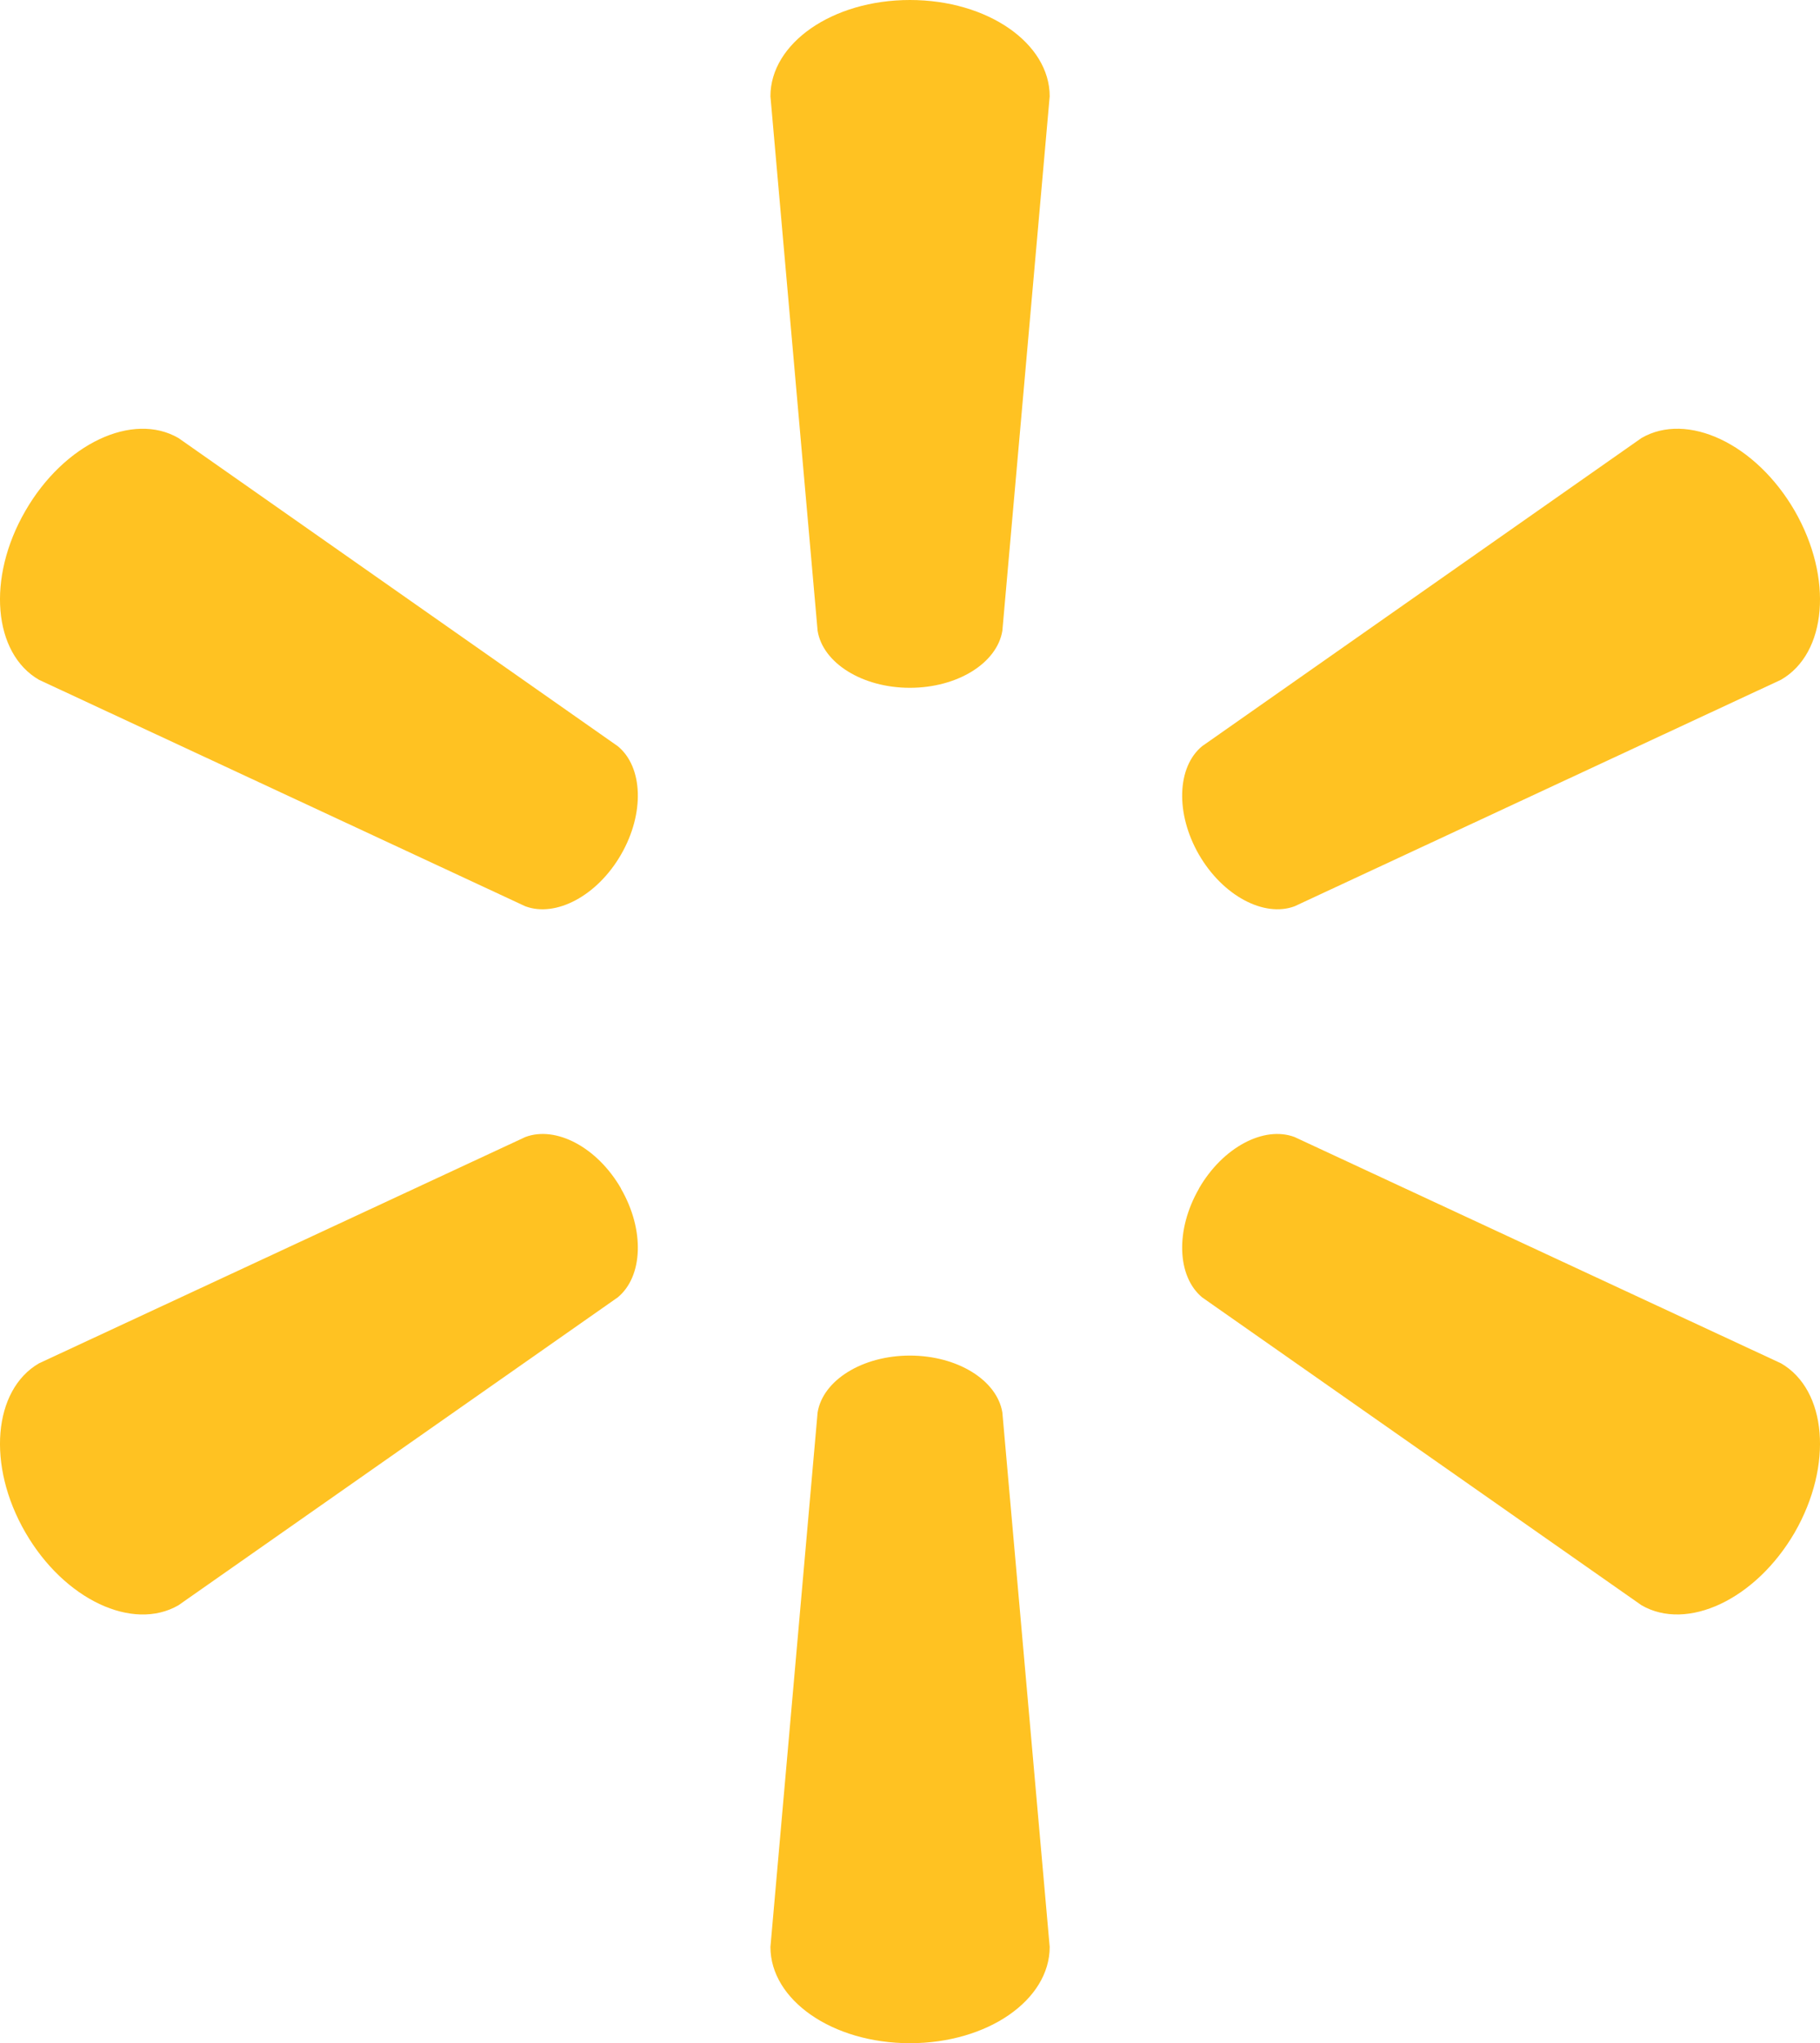 <?xml version="1.0" encoding="iso-8859-1"?>
<!-- Generator: Adobe Illustrator 19.1.0, SVG Export Plug-In . SVG Version: 6.00 Build 0)  -->
<svg version="1.1" id="Layer_1" xmlns="http://www.w3.org/2000/svg" xmlns:xlink="http://www.w3.org/1999/xlink" x="0px" y="0px"
	 viewBox="0 0 58.101 65.218" style="enable-background:new 0 0 58.101 65.218;" xml:space="preserve">
<g>
	<defs>
		<rect id="SVGID_1_" y="0" width="58.101" height="65.218"/>
	</defs>
	<clipPath id="SVGID_2_">
		<use xlink:href="#SVGID_1_"  style="overflow:visible;"/>
	</clipPath>
	<path style="clip-path:url(#SVGID_2_);fill:#FFC222;" d="M29.044,21.955c1.527,0,2.786-0.792,2.955-1.82L33.51,3.072
		C33.51,1.386,31.534,0,29.048,0c-2.481,0-4.453,1.386-4.453,3.072l1.506,17.063c0.167,1.028,1.426,1.82,2.948,1.82H29.044z"/>
	<path style="clip-path:url(#SVGID_2_);fill:#FFC222;" d="M19.821,27.286c0.766-1.321,0.707-2.808-0.1-3.468L5.697,13.982
		c-1.457-0.844-3.645,0.172-4.886,2.324c-1.245,2.148-1.023,4.55,0.433,5.393l15.527,7.23c0.972,0.362,2.294-0.331,3.055-1.652
		L19.821,27.286z"/>
	<path style="clip-path:url(#SVGID_2_);fill:#FFC222;" d="M38.273,27.277c0.764,1.321,2.082,2.013,3.054,1.652l15.529-7.231
		c1.463-0.842,1.673-3.244,0.437-5.393c-1.247-2.152-3.437-3.167-4.891-2.323l-14.025,9.836c-0.803,0.659-0.862,2.147-0.099,3.468
		L38.273,27.277z"/>
	<path style="clip-path:url(#SVGID_2_);fill:#FFC222;" d="M29.044,43.27c1.527,0,2.786,0.789,2.955,1.816l1.511,17.061
		c0,1.689-1.976,3.072-4.462,3.072c-2.481,0-4.453-1.383-4.453-3.072l1.506-17.061c0.167-1.027,1.426-1.816,2.948-1.816H29.044z"/>
	<path style="clip-path:url(#SVGID_2_);fill:#FFC222;" d="M38.273,37.94c0.764-1.325,2.082-2.012,3.054-1.646l15.529,7.223
		c1.463,0.847,1.673,3.249,0.437,5.4c-1.247,2.144-3.437,3.164-4.891,2.322l-14.025-9.827c-0.803-0.667-0.862-2.154-0.099-3.475
		L38.273,37.94z"/>
	<path style="clip-path:url(#SVGID_2_);fill:#FFC222;" d="M19.821,37.937c0.766,1.322,0.707,2.808-0.1,3.475L5.697,51.24
		c-1.457,0.842-3.645-0.178-4.886-2.323c-1.245-2.15-1.023-4.553,0.433-5.399l15.527-7.224c0.972-0.366,2.294,0.321,3.056,1.646
		L19.821,37.937z"/>
</g>
</svg>
